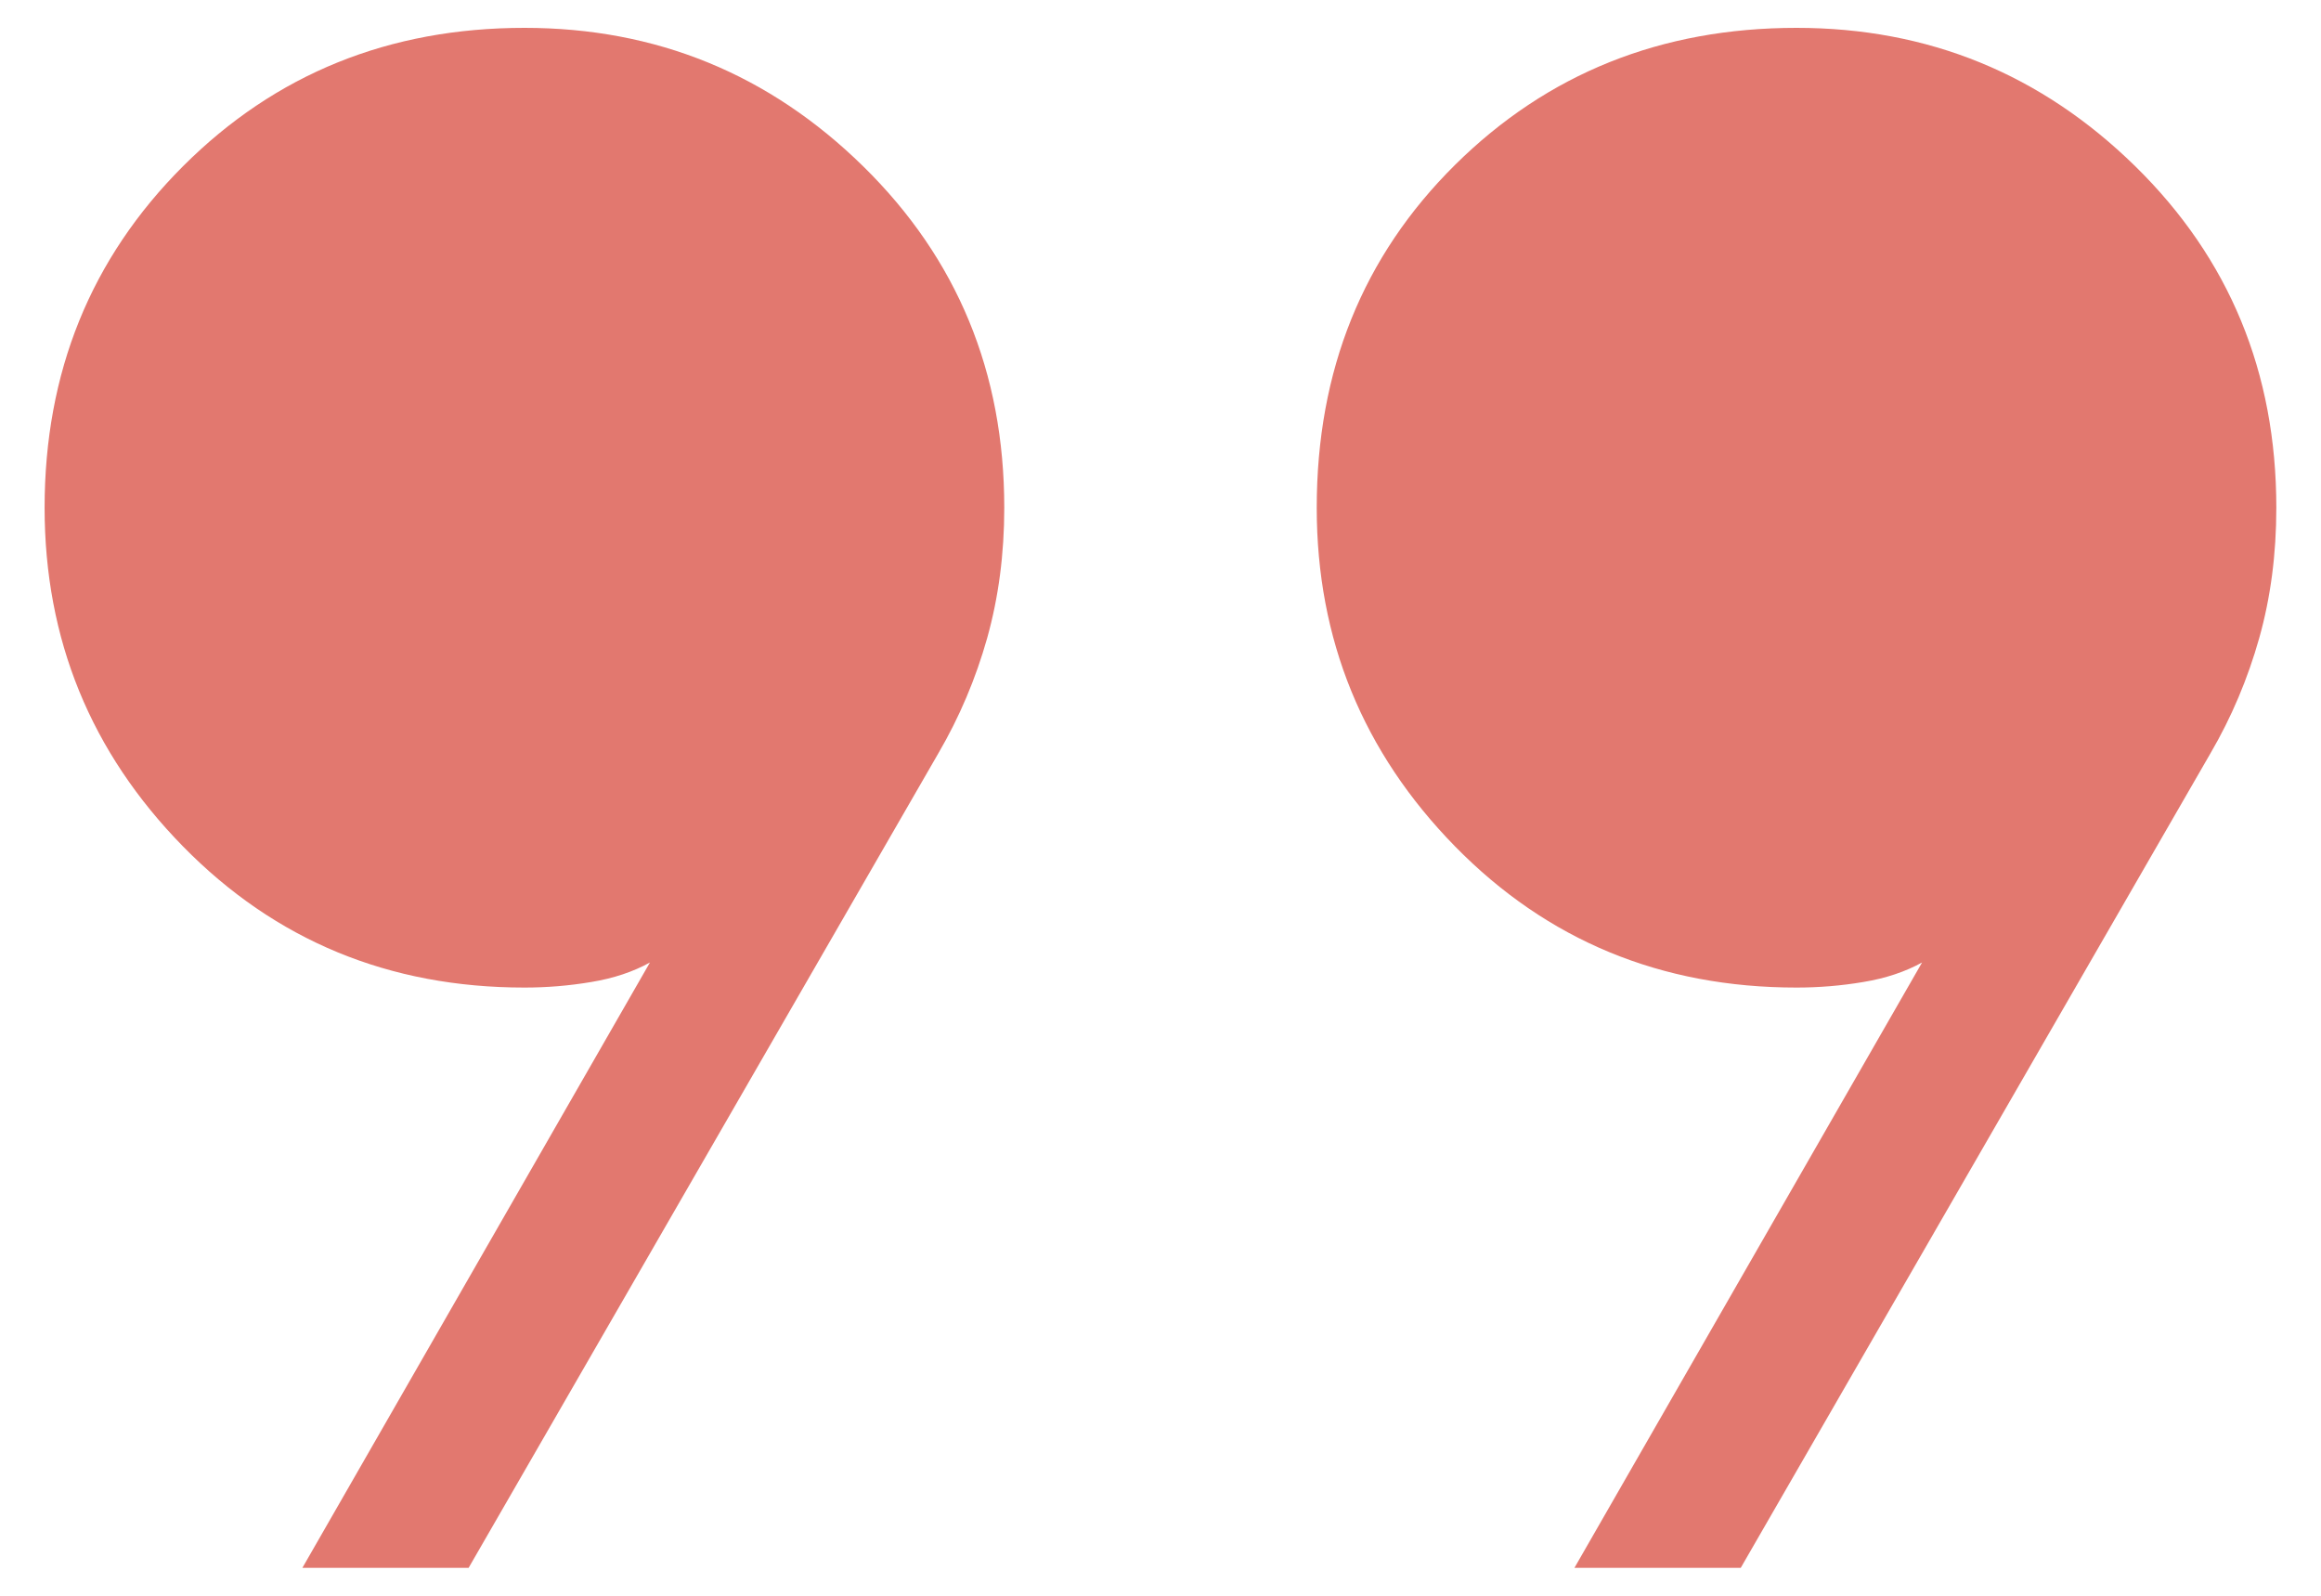 <svg width="32" height="22" viewBox="0 0 32 22" fill="none" xmlns="http://www.w3.org/2000/svg">
<path d="M4.169 21.615L8.961 13.269C8.731 13.397 8.462 13.487 8.154 13.538C7.846 13.59 7.539 13.615 7.231 13.615C5.364 13.615 3.795 12.966 2.523 11.669C1.251 10.371 0.615 8.815 0.615 7C0.615 5.133 1.251 3.564 2.523 2.292C3.795 1.02 5.364 0.384 7.231 0.384C9.046 0.384 10.603 1.02 11.9 2.292C13.197 3.564 13.846 5.133 13.846 7C13.846 7.638 13.767 8.237 13.61 8.798C13.452 9.358 13.228 9.887 12.938 10.384L6.461 21.615H4.169ZM21.707 21.615L26.5 13.269C26.269 13.397 26 13.487 25.692 13.538C25.385 13.59 25.077 13.615 24.769 13.615C22.902 13.615 21.333 12.966 20.061 11.669C18.79 10.371 18.154 8.815 18.154 7C18.154 5.107 18.79 3.532 20.061 2.273C21.333 1.014 22.902 0.384 24.769 0.384C26.585 0.384 28.141 1.02 29.439 2.292C30.736 3.564 31.384 5.133 31.384 7C31.384 7.638 31.306 8.237 31.148 8.798C30.99 9.358 30.767 9.887 30.477 10.384L24 21.615H21.707Z" fill="#E2786F"/>
</svg>
